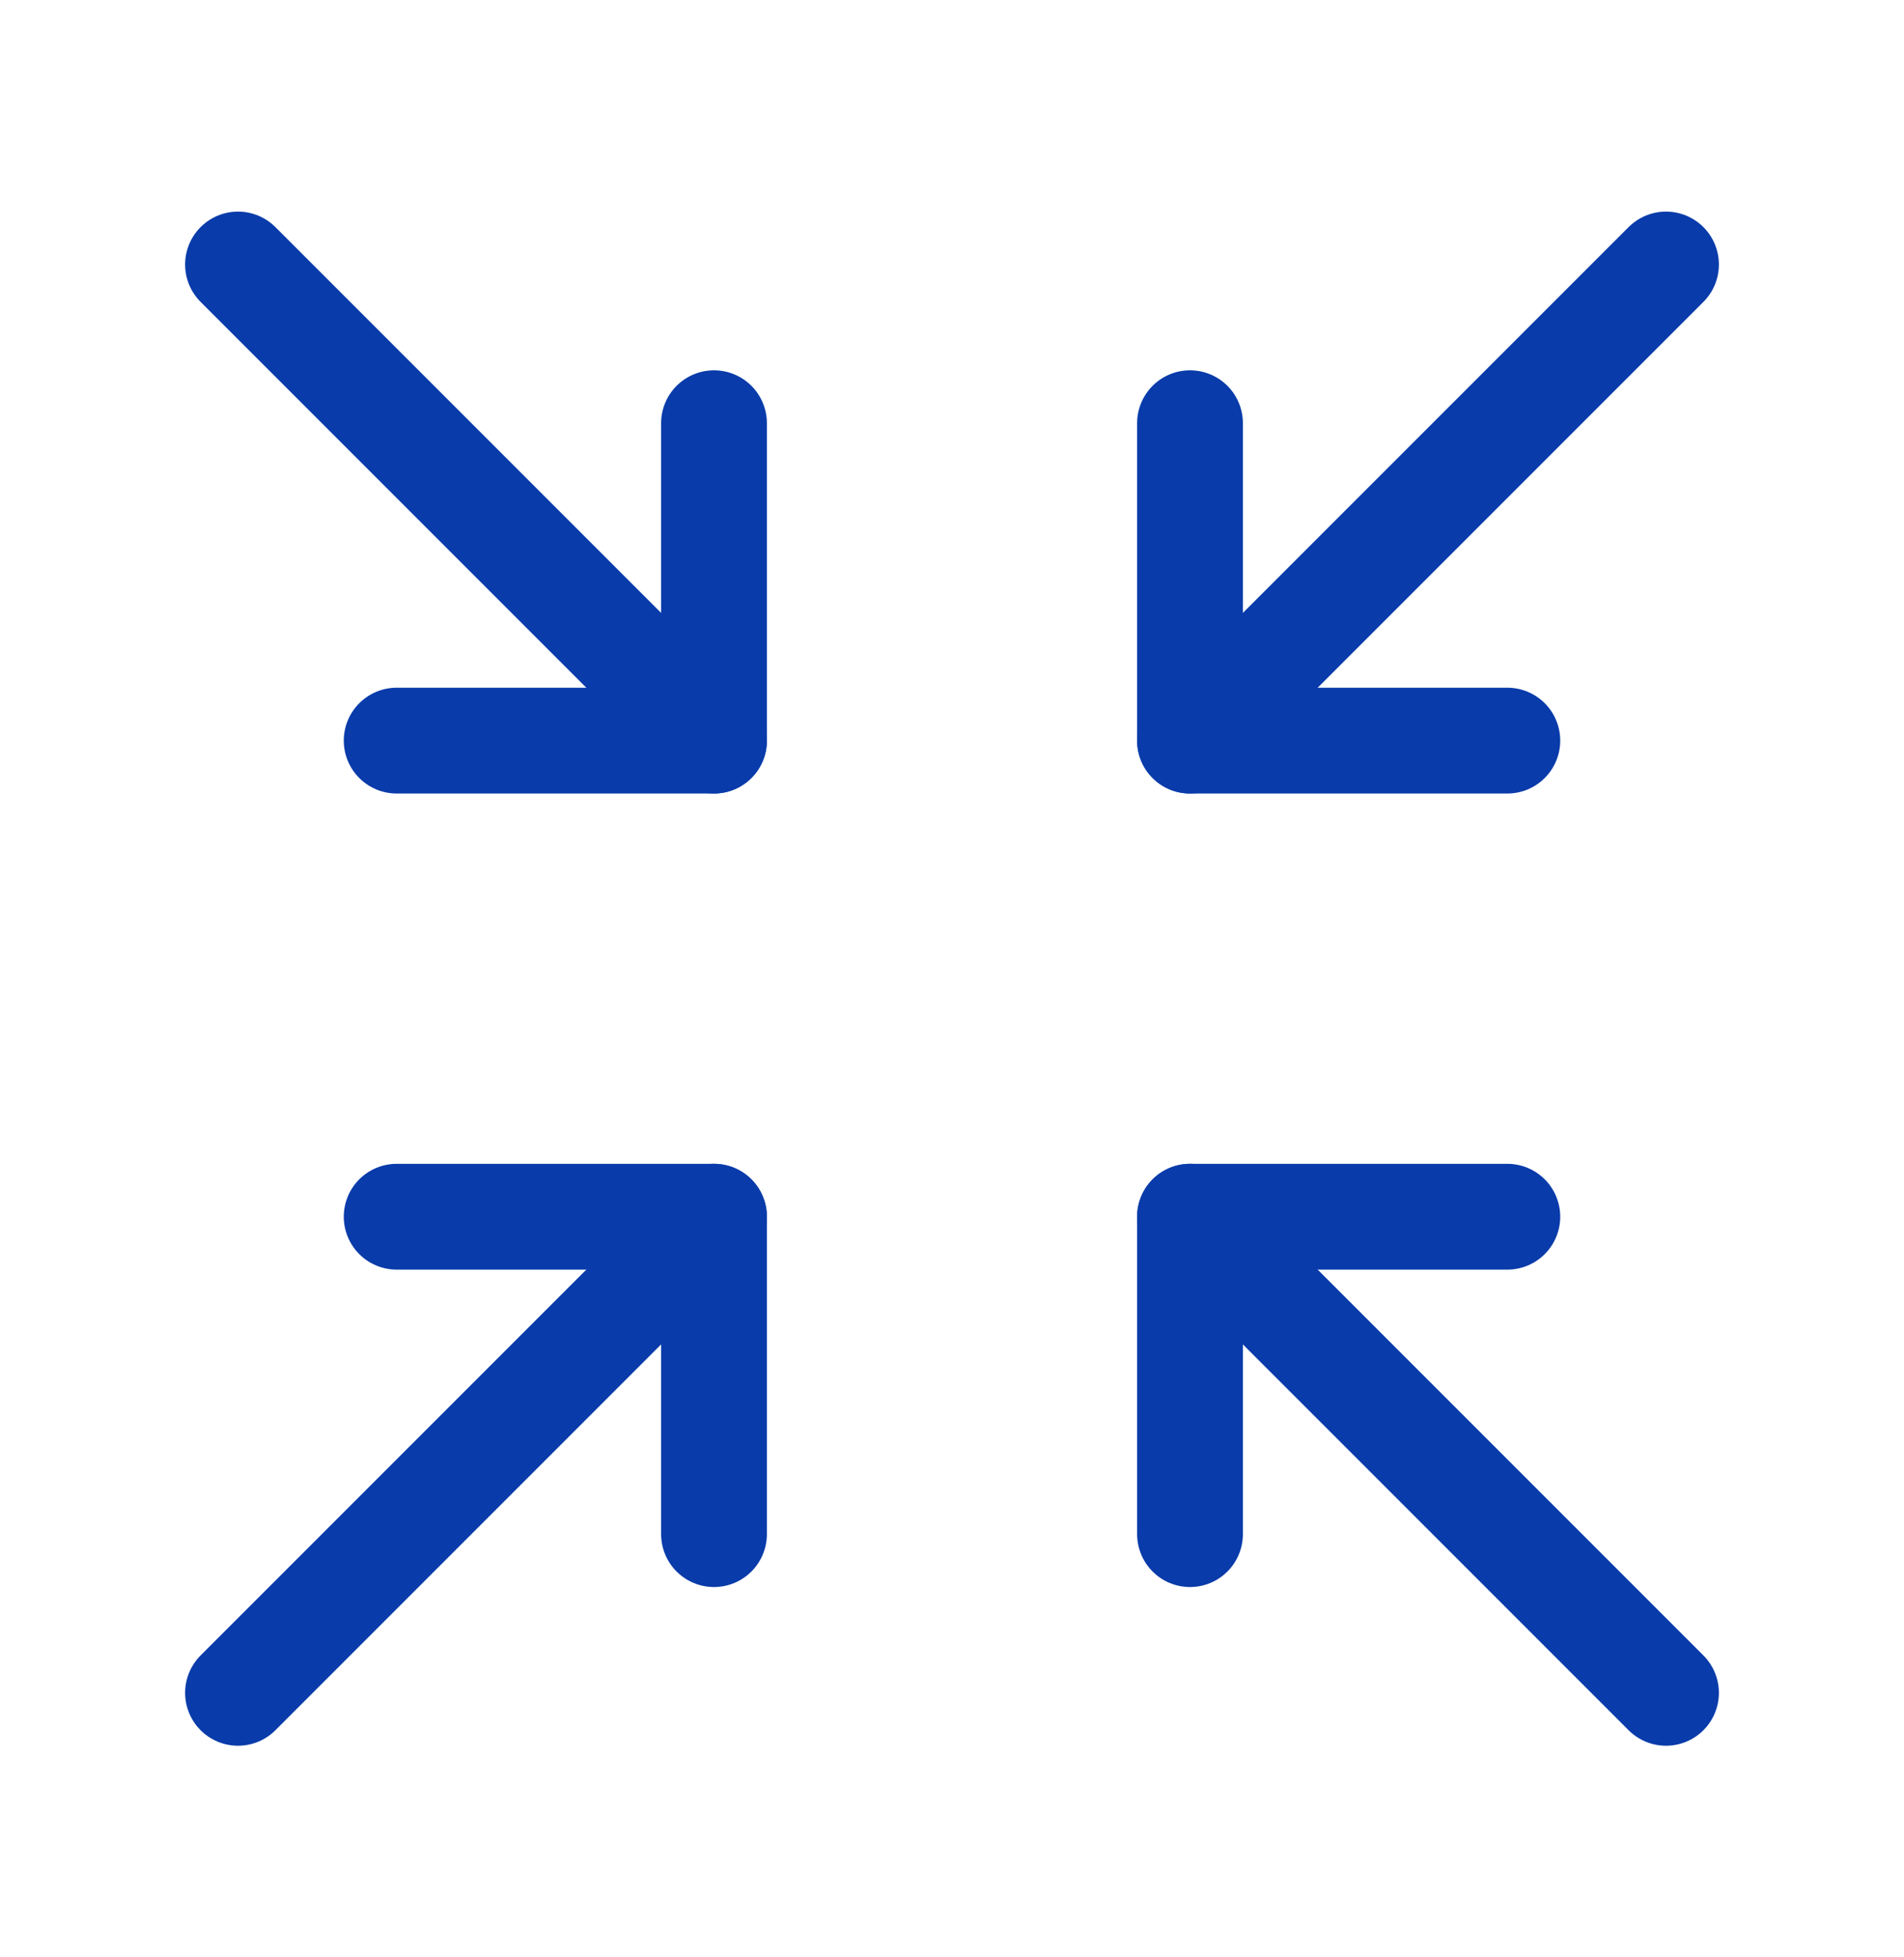 <svg xmlns="http://www.w3.org/2000/svg" fill="none" viewBox="0 0 36 37" height="37" width="36">
<g clip-path="url(#clip0_4587_16798)">
<path stroke-linejoin="round" stroke-linecap="round" stroke-width="2" stroke="#093BAA" d="M7.5 14H13.5V8"></path>
<path stroke-linejoin="round" stroke-linecap="round" stroke-width="2" stroke="#093BAA" d="M4.5 5L13.5 14"></path>
<path stroke-linejoin="round" stroke-linecap="round" stroke-width="2" stroke="#093BAA" d="M7.5 23H13.5V29"></path>
<path stroke-linejoin="round" stroke-linecap="round" stroke-width="2" stroke="#093BAA" d="M4.5 32L13.5 23"></path>
<path stroke-linejoin="round" stroke-linecap="round" stroke-width="2" stroke="#093BAA" d="M28.5 14H22.5V8"></path>
<path stroke-linejoin="round" stroke-linecap="round" stroke-width="2" stroke="#093BAA" d="M22.5 14L31.5 5"></path>
<path stroke-linejoin="round" stroke-linecap="round" stroke-width="2" stroke="#093BAA" d="M28.5 23H22.5V29"></path>
<path stroke-linejoin="round" stroke-linecap="round" stroke-width="2" stroke="#093BAA" d="M22.5 23L31.5 32"></path>
</g>
<defs>
<clipPath id="clip0_4587_16798">
<rect transform="translate(0 0.5)" fill="white" height="36" width="36"></rect>
</clipPath>
</defs>
</svg>
